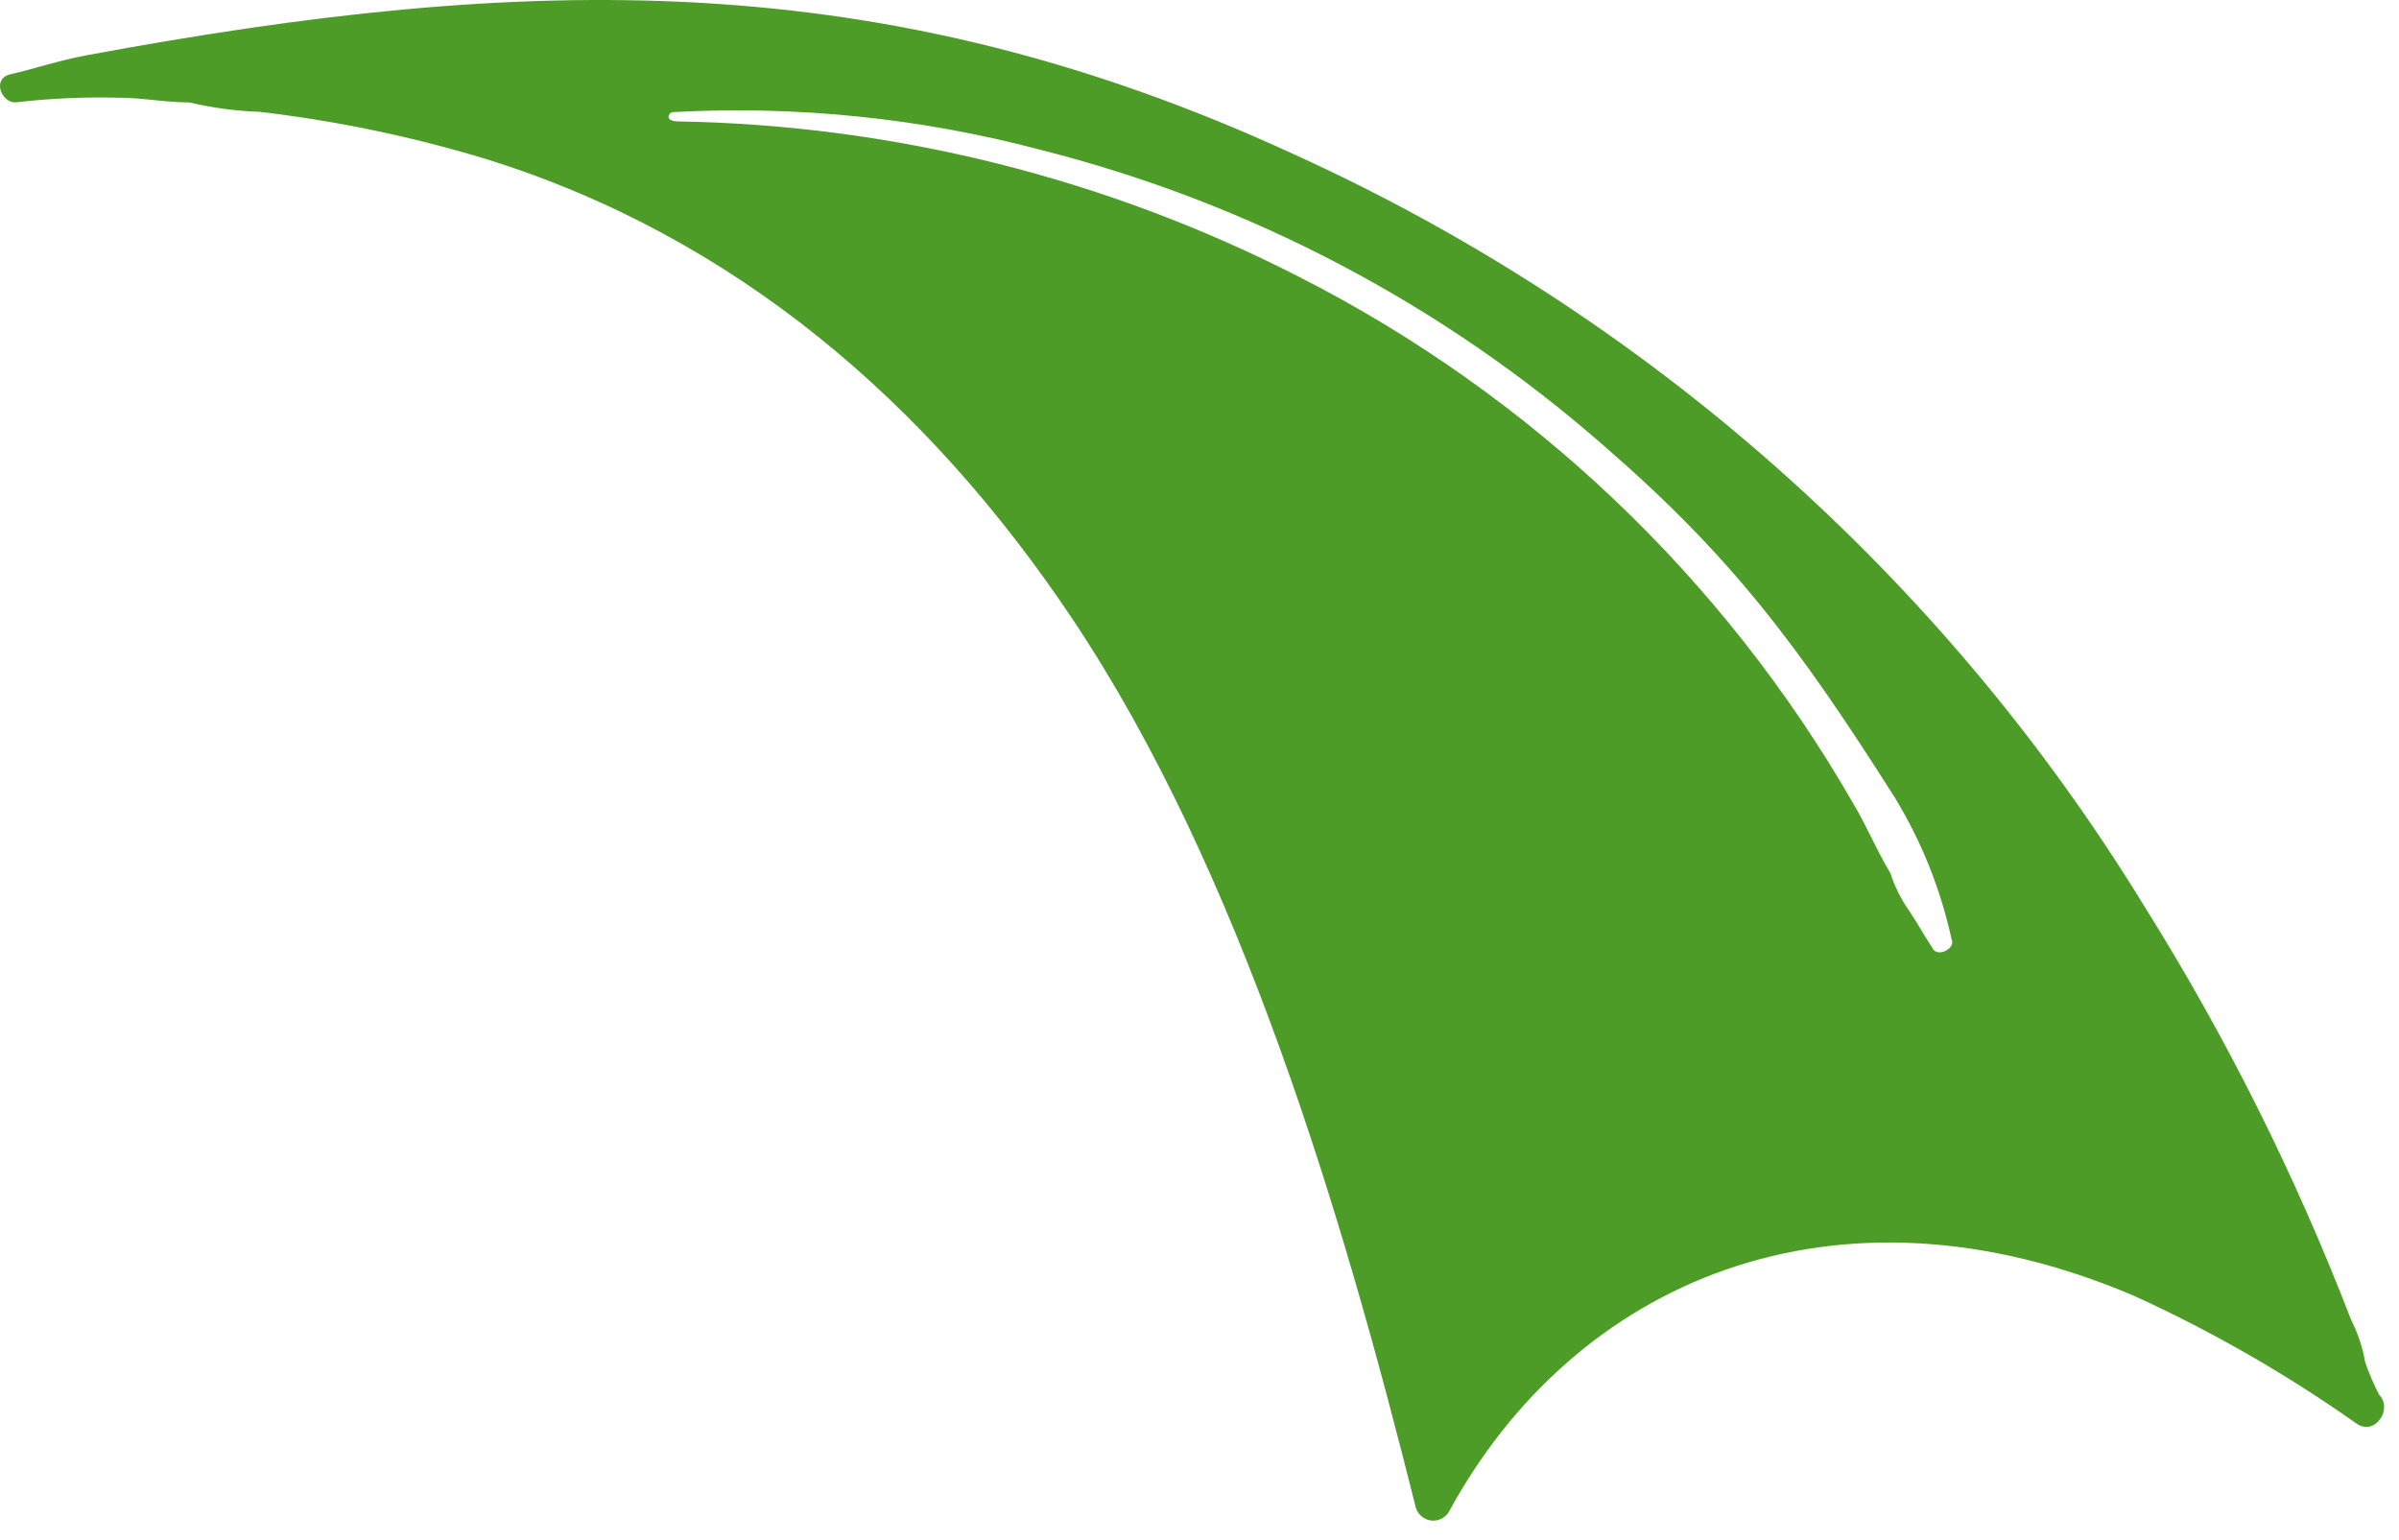 <?xml version="1.0" encoding="utf-8"?>
<svg xmlns="http://www.w3.org/2000/svg" fill="none" height="100%" overflow="visible" preserveAspectRatio="none" style="display: block;" viewBox="0 0 95 61" width="100%">
<path d="M94.217 55.243C93.997 54.824 93.81 54.388 93.658 53.94C93.557 53.355 93.369 52.788 93.099 52.26C90.9 46.55 88.157 41.065 84.909 35.88C76.909 22.811 65.176 12.44 51.225 6.103C34.913 -1.408 20.924 -1.056 3.396 2.195C2.283 2.405 1.344 2.732 0.419 2.94C-0.33 3.108 0.047 4.056 0.605 4.056C1.964 3.897 3.333 3.835 4.7 3.87C5.631 3.87 6.561 4.056 7.492 4.056C8.408 4.272 9.343 4.396 10.284 4.429C13.31 4.783 16.3 5.406 19.217 6.289C29.134 9.364 36.781 15.995 42.478 24.528C49.11 34.458 53.161 48.087 56.065 59.703C56.103 59.837 56.179 59.956 56.285 60.047C56.389 60.138 56.518 60.197 56.656 60.216C56.794 60.236 56.934 60.215 57.06 60.157C57.186 60.099 57.293 60.006 57.368 59.889C62.324 50.745 72.663 46.251 84.542 51.335C87.606 52.736 90.535 54.418 93.289 56.359C94.031 56.918 94.775 55.801 94.217 55.243ZM26.661 4.439C31.547 4.174 36.445 4.675 41.177 5.926C49.443 8.012 57.096 12.03 63.508 17.65C68.526 21.995 71.195 25.526 75.047 31.608C76.095 33.332 76.85 35.219 77.28 37.191C77.466 37.562 76.721 37.936 76.535 37.562C76.164 37.005 75.977 36.632 75.605 36.074C75.284 35.618 75.032 35.116 74.861 34.585C74.302 33.655 73.93 32.724 73.372 31.794C68.231 22.861 60.601 15.618 51.413 10.949C43.799 7.055 35.394 4.954 26.843 4.808C26.289 4.797 26.477 4.439 26.661 4.439Z" fill="#4D9C27" id="Vector"/>
</svg>